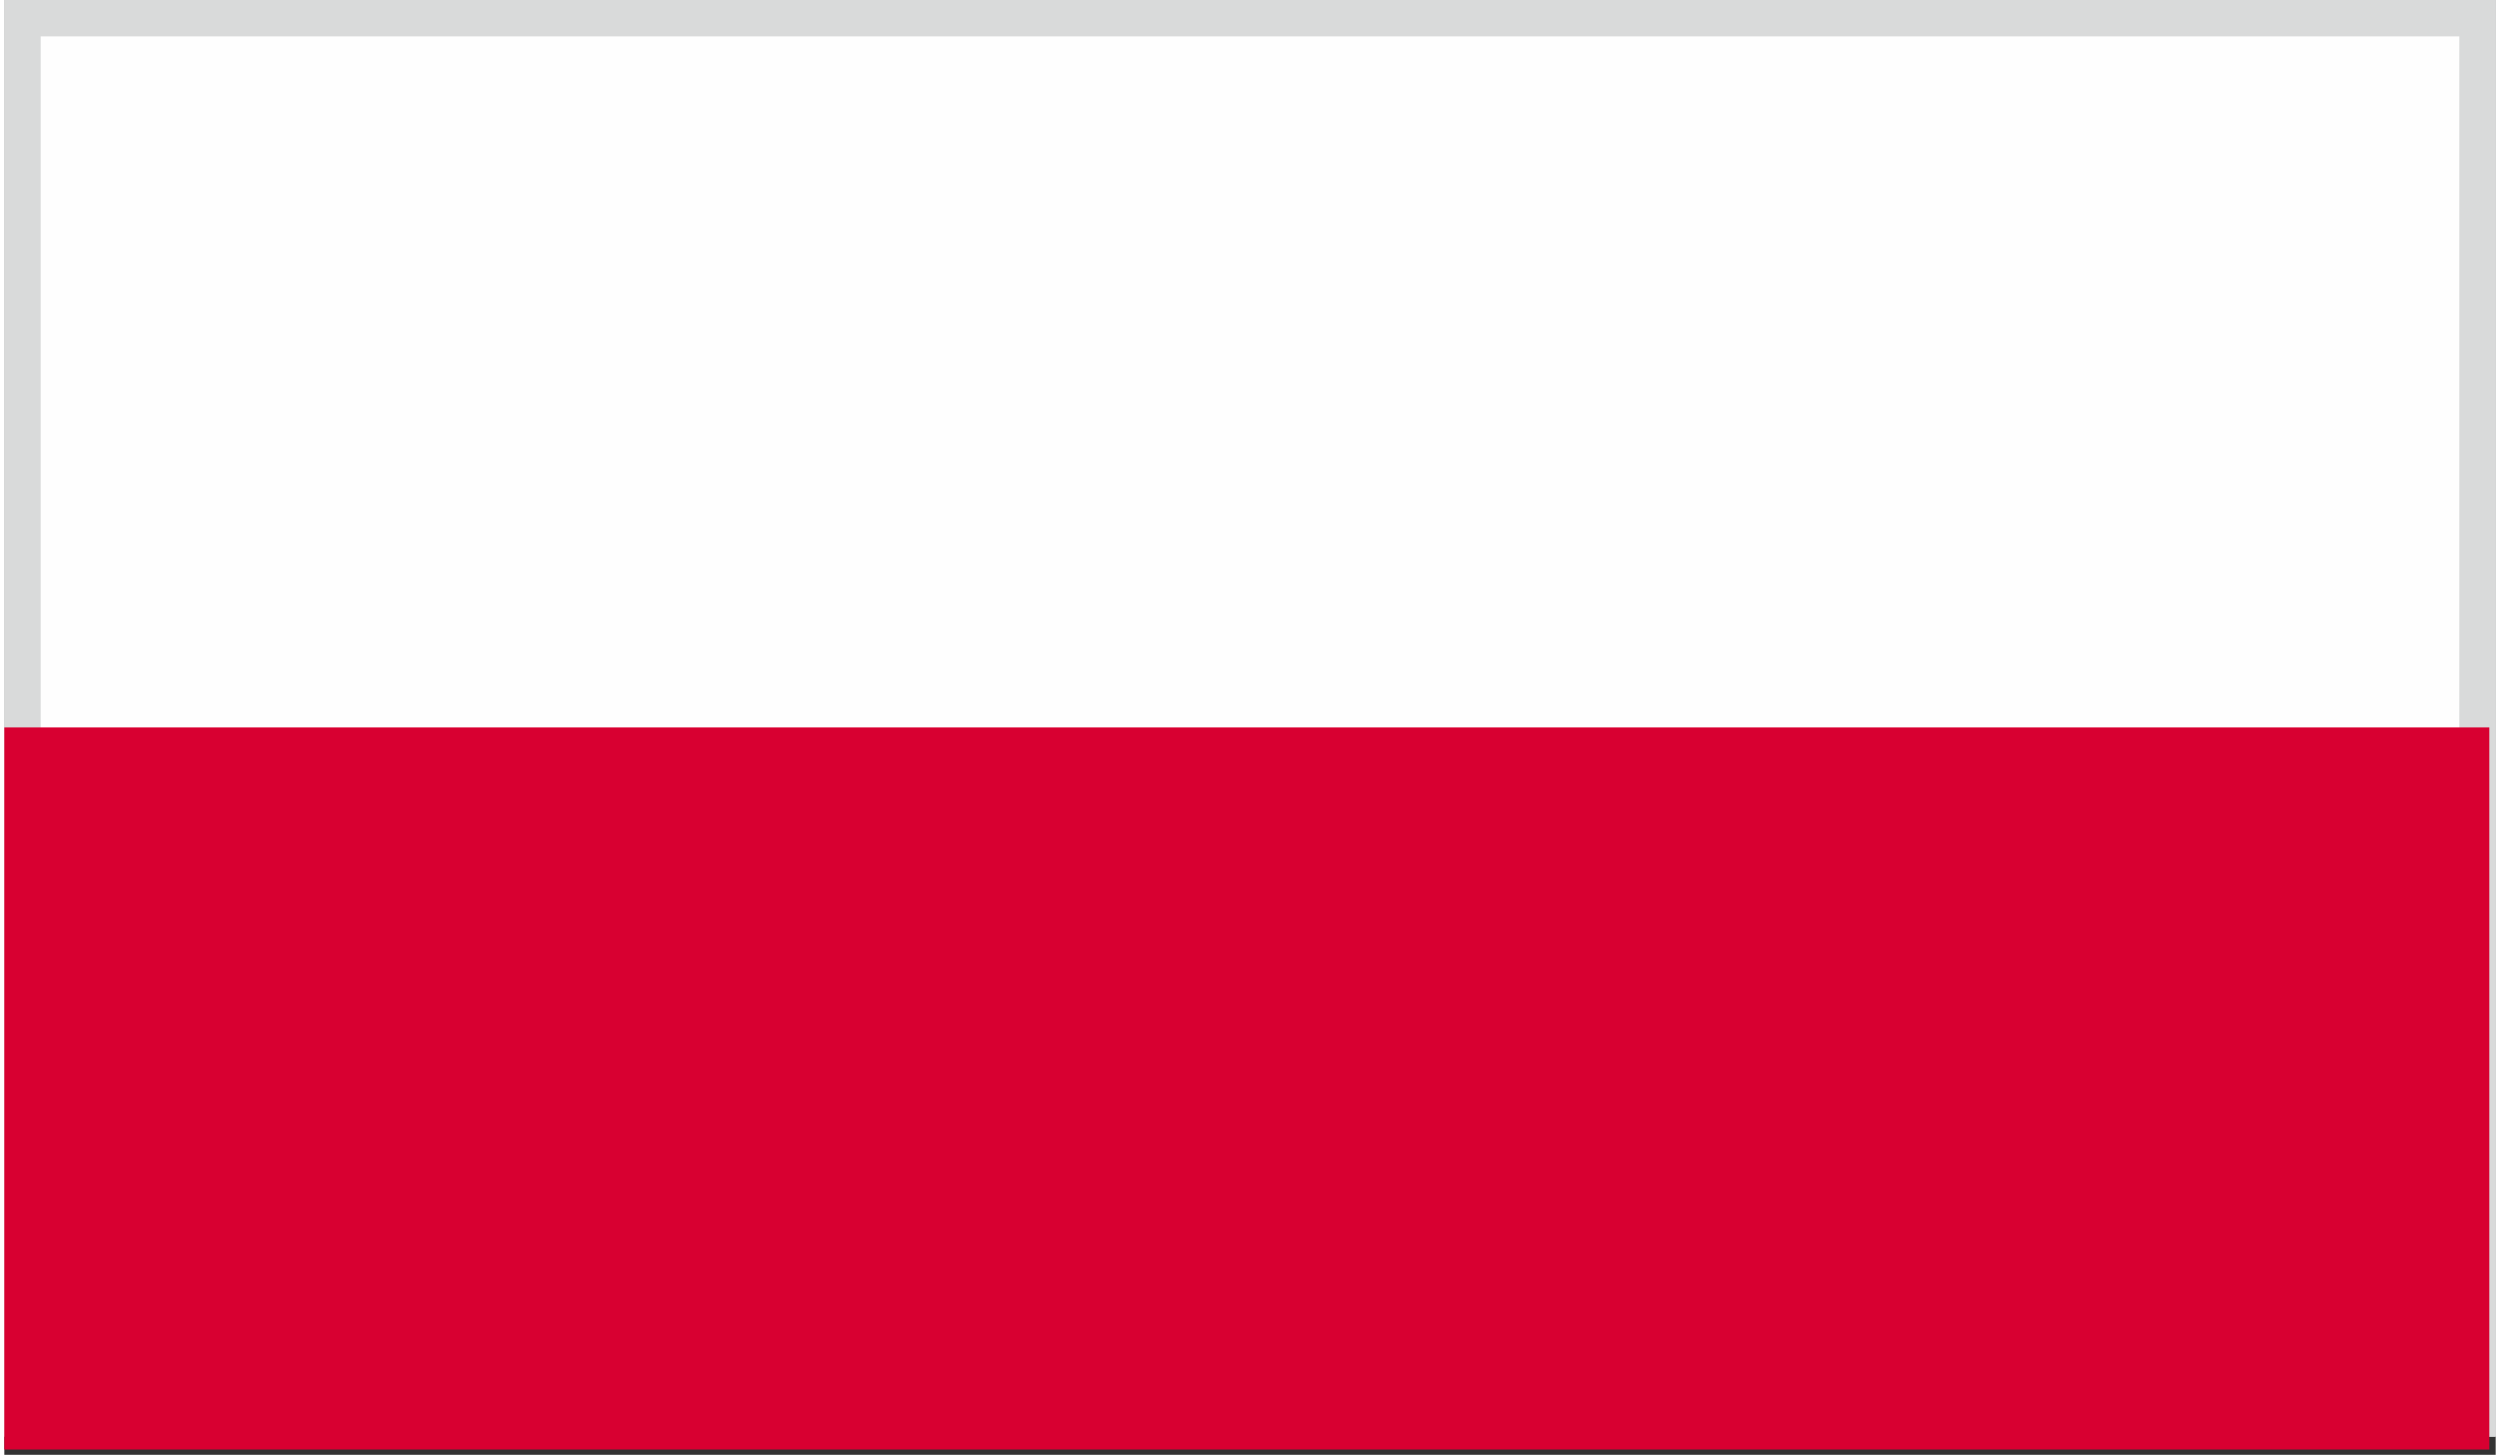 <?xml version="1.0" encoding="UTF-8"?>
<!DOCTYPE svg PUBLIC "-//W3C//DTD SVG 1.1//EN" "http://www.w3.org/Graphics/SVG/1.1/DTD/svg11.dtd">
<!-- Creator: CorelDRAW X7 -->
<svg xmlns="http://www.w3.org/2000/svg" xml:space="preserve" width="177px" height="103px" version="1.1" shape-rendering="geometricPrecision" text-rendering="geometricPrecision" image-rendering="optimizeQuality" fill-rule="evenodd" clip-rule="evenodd"
viewBox="0 0 137 80"
 xmlns:xlink="http://www.w3.org/1999/xlink">
 <rect x="0" y="0" width="137" height="80" fill="#333333" stroke="none"/>
 <g id="Layer_x0020_1">
  <g id="_1877687591904">
   <polygon fill="#FEFEFE" points="0,79 137,79 137,0 0,0 "/>
   <path fill="#D9DADA" d="M2 78l133 0 0 -76 -133 0 0 76zm-2 1l137 0 0 -79 -137 0 0 79z"/>
   <rect fill="#D80031" y="40" width="136.65" height="39.709"/>
  </g>
 </g>
</svg>
